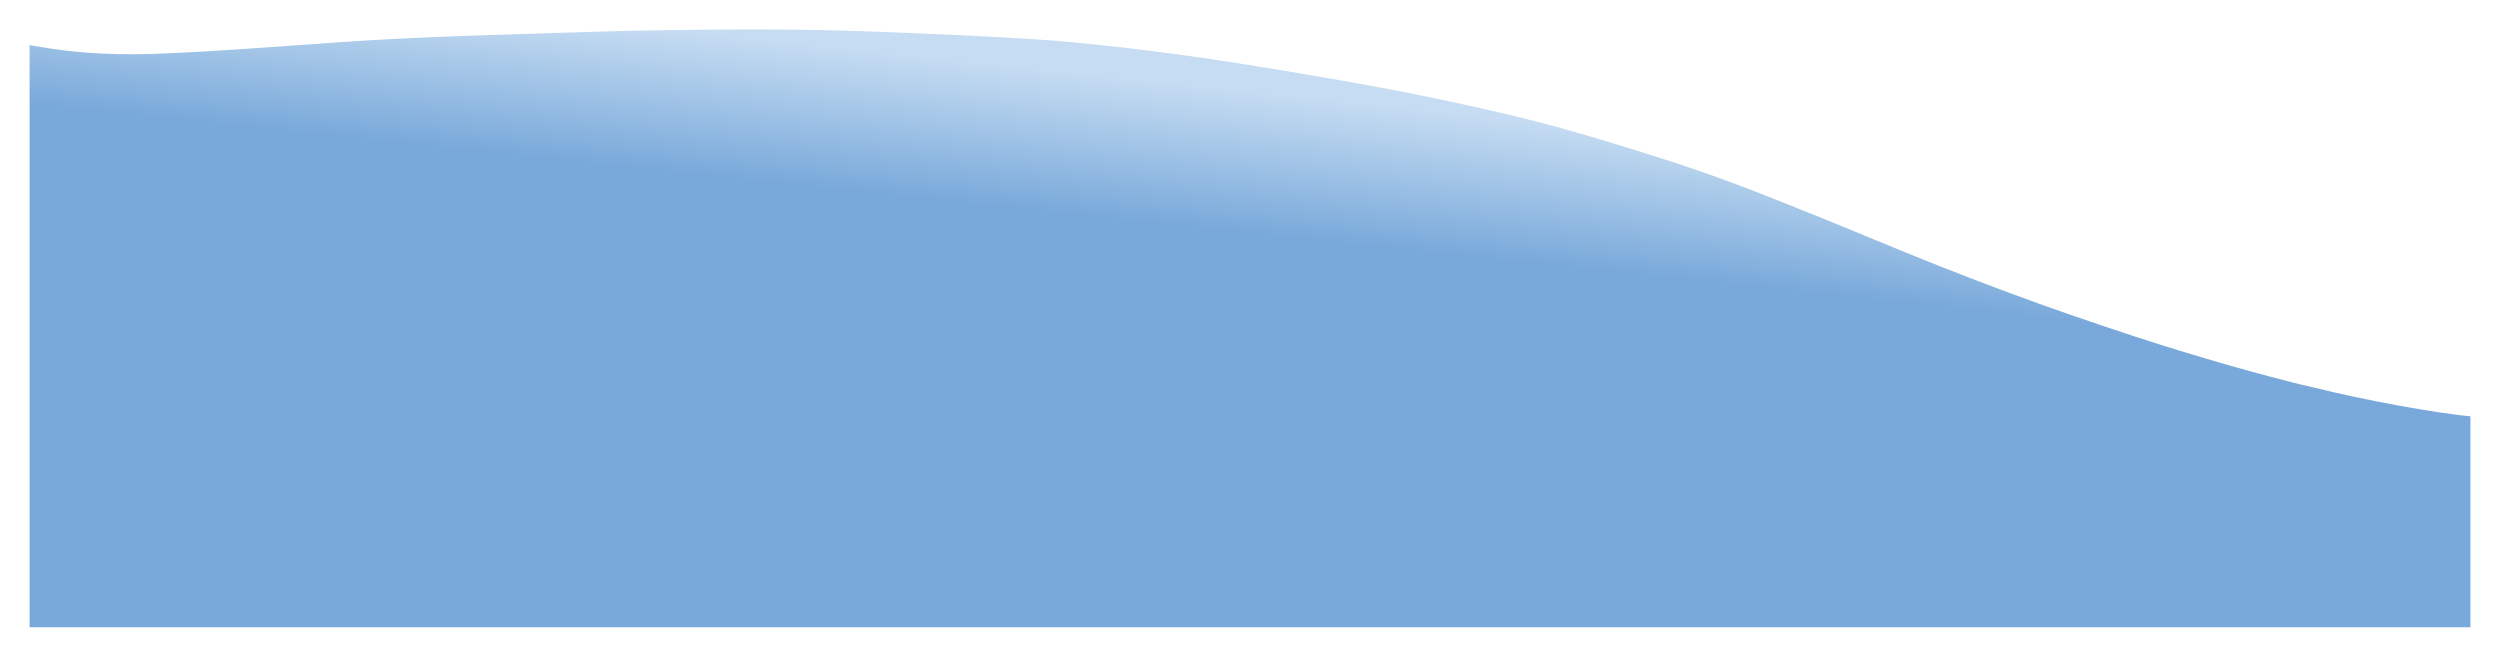 <?xml version="1.0" encoding="UTF-8"?>
<svg xmlns="http://www.w3.org/2000/svg" xmlns:xlink="http://www.w3.org/1999/xlink" id="Layer_2" viewBox="0 0 778.32 204.48">
  <defs>
    <style>.cls-1{fill:url(#linear-gradient);filter:url(#drop-shadow-1);}</style>
    <linearGradient id="linear-gradient" x1="400.14" y1="32.35" x2="395.51" y2="76.02" gradientUnits="userSpaceOnUse">
      <stop offset="0" stop-color="#c5dcf2"></stop>
      <stop offset="1" stop-color="#79a9da"></stop>
    </linearGradient>
    <filter id="drop-shadow-1">
      <feOffset dx="-3" dy="-3"></feOffset>
      <feGaussianBlur result="blur" stdDeviation="3"></feGaussianBlur>
      <feFlood flood-color="#010101" flood-opacity=".3"></feFlood>
      <feComposite in2="blur" operator="in"></feComposite>
      <feComposite in="SourceGraphic"></feComposite>
    </filter>
  </defs>
  <g id="Layer_1-2">
    <path class="cls-1" d="M772.09,198.29h0s-759.88,0-759.88,0V112.29h0s0-9.28,0-9.28V17.06h0c.07,.01,.14,.02,.21,.03,.54,.09,1.08,.18,1.61,.27l.28,.05c3.66,.61,6.68,1.06,9.52,1.39h-.02s.01,0,.02,0h-.08c1.42,.16,2.86,.31,4.31,.43,2.28,.2,4.6,.35,6.98,.46,2.92,.13,5.93,.2,9.05,.2,.68,0,1.37,0,2.05-.01,6.23-.08,12.41-.41,19.27-.79,7.02-.39,14.27-.89,20.52-1.33,.83-.06,1.66-.12,2.49-.17h0c2.39-.17,4.78-.34,7.17-.51l.21-.02,.99-.07,.99-.07c3.05-.22,6.1-.44,9.14-.65,1.24-.09,2.47-.17,3.68-.25,4.89-.32,9.56-.61,14.13-.85,1.72-.09,3.43-.18,5.13-.26,11.82-.56,23.71-.94,35.21-1.3h.1c2.84-.09,5.68-.18,8.53-.28,.65-.02,1.28-.04,1.91-.06,6.6-.22,12.28-.4,18.15-.55,.3,0,.61-.02,.91-.02,1.08-.03,2.17-.05,3.26-.08,1.01-.02,2.03-.05,3.06-.07,4.11-.08,8.34-.15,12.77-.21,7.92-.1,14.96-.15,21.54-.17,.86,0,1.72,0,2.57,0,5.13,0,10.31,.04,15.47,.12,1.89,.03,3.78,.06,5.66,.1,.45,.01,.89,.02,1.34,.03,.18,0,.36,0,.54,.01,4.56,.1,9.17,.25,13.41,.39,2.03,.07,3.98,.14,5.81,.21,.83,.03,1.64,.06,2.42,.09,.19,0,.38,.02,.57,.02,1.7,.07,3.39,.13,5.08,.21,.31,.01,.62,.03,.93,.04,3.22,.13,6.41,.27,9.56,.42,2.22,.1,4.42,.2,6.59,.31,.52,.03,1.04,.05,1.55,.08,1.22,.06,2.48,.12,3.77,.19h0c1.52,.08,3.07,.16,4.67,.25,.54,.03,1.09,.06,1.64,.09,4.23,.24,8.65,.51,13.02,.84,1.73,.13,3.48,.27,5.3,.43,3.08,.27,6.35,.59,9.95,.97,2.16,.23,4.45,.48,6.89,.76,2.37,.27,4.77,.56,7.21,.86,2.45,.3,4.94,.62,7.44,.95,2.27,.3,4.55,.62,6.85,.94,.27,.04,.54,.08,.81,.11,.53,.08,1.06,.15,1.59,.23,2.17,.31,4.41,.65,6.76,1,4.18,.63,8.69,1.34,13.74,2.17,1.14,.18,2.29,.37,3.44,.56h0c.7,.12,1.39,.23,2.09,.35,0,0,.02,0,.03,0,1.03,.17,2.05,.34,3.08,.51,4.94,.83,9.93,1.67,14.91,2.54,.18,.03,.37,.06,.55,.1,3.13,.54,6.27,1.11,9.42,1.69,.04,0,.08,.02,.12,.02,2.2,.41,4.39,.82,6.59,1.24,2.37,.46,4.73,.92,7.08,1.39,7.44,1.49,15.18,3.15,23.01,4.94,3.31,.75,6.5,1.51,9.62,2.28,.75,.18,1.49,.37,2.23,.55,3.52,.88,6.94,1.79,10.33,2.72,7.01,1.93,14.08,4.07,20.67,6.09,8.04,2.46,15.34,4.82,22.31,7.22,2.18,.75,4.4,1.53,6.68,2.36,3.5,1.27,7.15,2.64,11.01,4.14,.57,.22,1.14,.44,1.72,.67,5.79,2.27,12.01,4.76,19.6,7.83,.83,.34,1.67,.68,2.5,1.02,1.18,.48,2.35,.96,3.52,1.44,0,0,0,0,0,0,1.19,.49,2.37,.97,3.53,1.45,.1,.04,.21,.08,.31,.13,1.35,.56,2.67,1.1,3.95,1.63,.16,.07,.32,.13,.48,.2l.06,.02,.22,.09,.1,.04c.23,.09,.45,.19,.68,.28h0c6.75,2.79,13.71,5.65,20.6,8.38,3.03,1.19,5.94,2.33,8.75,3.41h0c.28,.11,.55,.22,.82,.32,3.34,1.29,6.55,2.51,9.66,3.67,.57,.22,1.15,.43,1.72,.64,6.63,2.47,13.32,4.88,19.87,7.14,7.43,2.57,14.09,4.81,20.37,6.86,2.22,.73,4.5,1.46,6.88,2.21,4.38,1.38,9.1,2.83,14.42,4.41,8.79,2.62,18.01,5.17,27.43,7.56,.01,0,.02,0,.03,.01l-.09-.02-.08-.02c1.03,.25,2.05,.5,3.07,.75,3.76,.91,7.36,1.76,10.75,2.53,3.6,.81,7.49,1.64,12.27,2.6,4.82,.97,9.65,1.81,13.31,2.43,4.58,.78,8.72,1.4,12.65,1.89,1.18,.14,2.28,.26,3.4,.36v65.66Z"></path>
  </g>
</svg>
